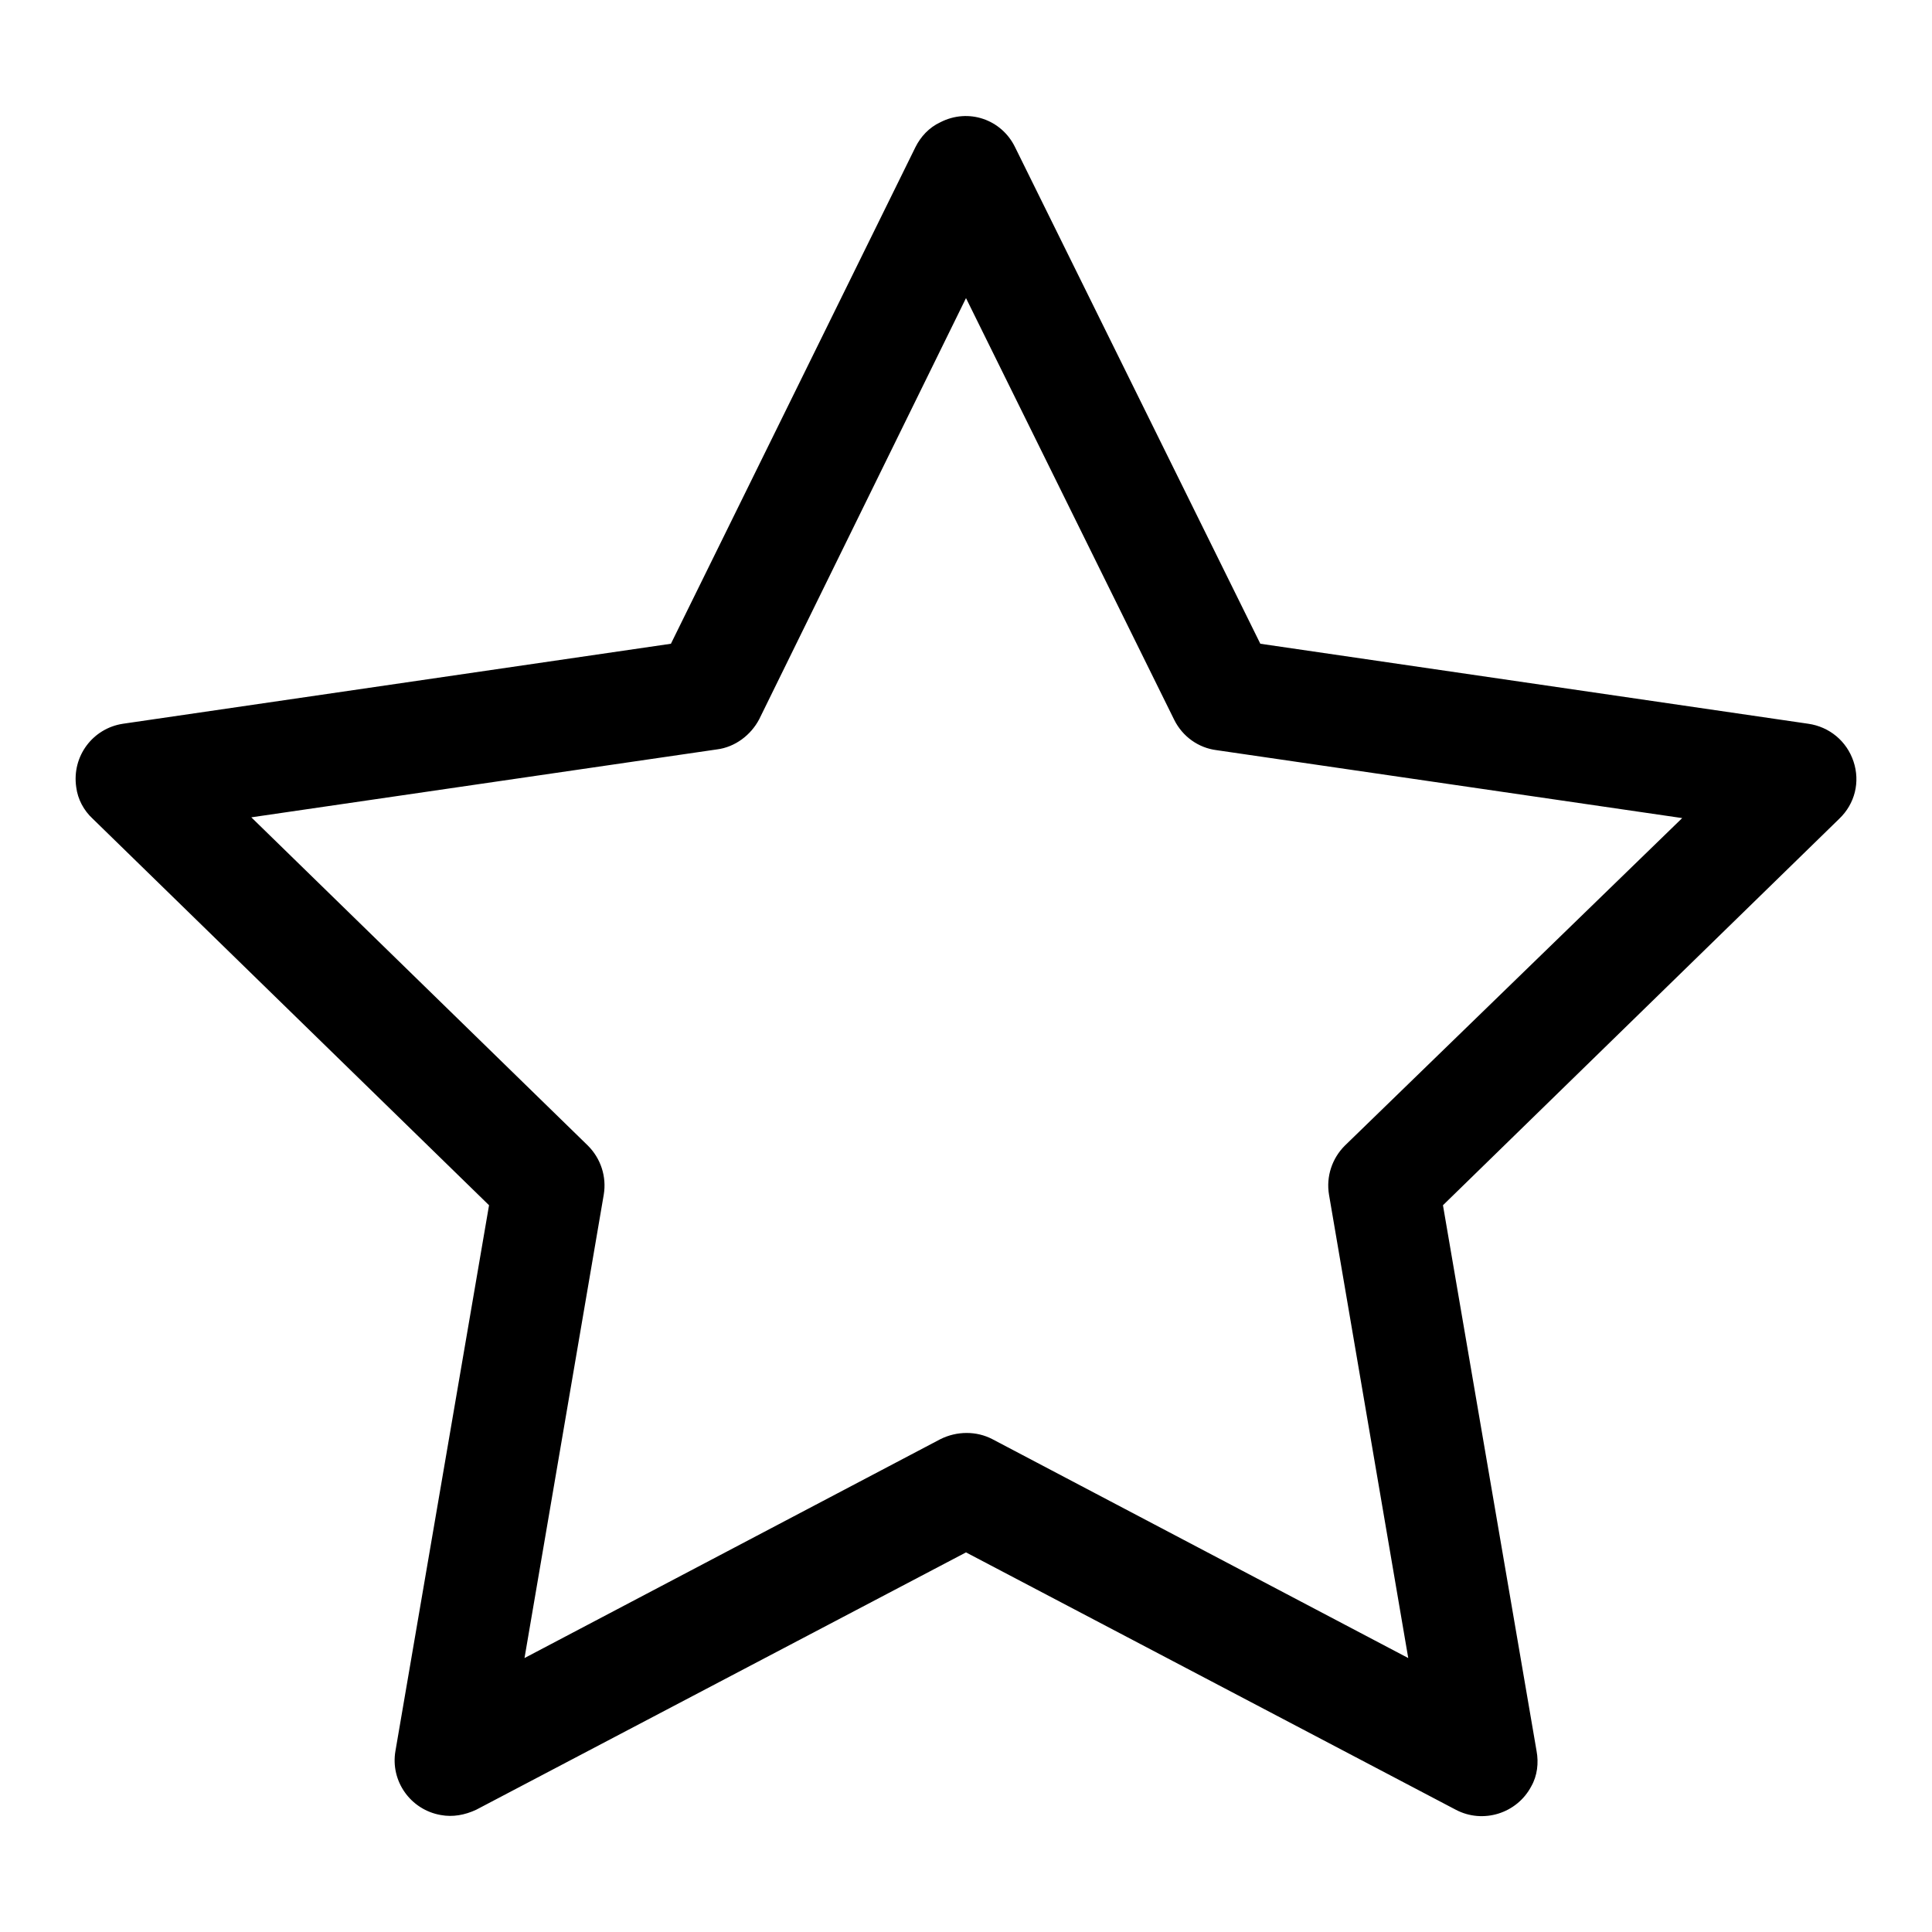 <?xml version="1.0" encoding="utf-8"?>
<!-- Svg Vector Icons : http://www.onlinewebfonts.com/icon -->
<!DOCTYPE svg PUBLIC "-//W3C//DTD SVG 1.1//EN" "http://www.w3.org/Graphics/SVG/1.1/DTD/svg11.dtd">
<svg version="1.1" xmlns="http://www.w3.org/2000/svg" xmlns:xlink="http://www.w3.org/1999/xlink" x="0px" y="0px" viewBox="0 0 256 256" enable-background="new 0 0 256 256" xml:space="preserve">
<g> <path fill="#000000" d="M245.6,100.9c-0.9-2.7-3.2-4.6-6-5l-72.6-10.6l-32.5-65.8c-1.8-3.7-6.2-5.2-9.9-3.3 c-1.5,0.7-2.6,1.9-3.3,3.3L88.9,85.3L16.3,95.9c-4,0.6-6.8,4.3-6.2,8.4c0.2,1.6,1,3.1,2.2,4.2l52.5,51.2L52.4,232 c-0.7,4,2,7.8,6,8.5c1.6,0.3,3.2,0,4.7-0.7l64.9-34.1l64.9,34.1c3.6,1.9,8.1,0.5,10-3.1c0.8-1.4,1-3.1,0.7-4.7l-12.4-72.3 l52.5-51.2C245.8,106.5,246.5,103.6,245.6,100.9L245.6,100.9z M178.2,151.8c-1.7,1.7-2.5,4.1-2.1,6.5l10.5,61.4l-55.1-29 c-2.1-1.1-4.7-1.1-6.9,0l-55.1,29L80,158.3c0.4-2.4-0.4-4.8-2.1-6.5l-44.6-43.5l61.7-9c2.4-0.3,4.5-1.9,5.6-4L128,39.5l27.6,55.9 c1.1,2.2,3.2,3.7,5.6,4l61.7,9L178.2,151.8z"/></g>
</svg>